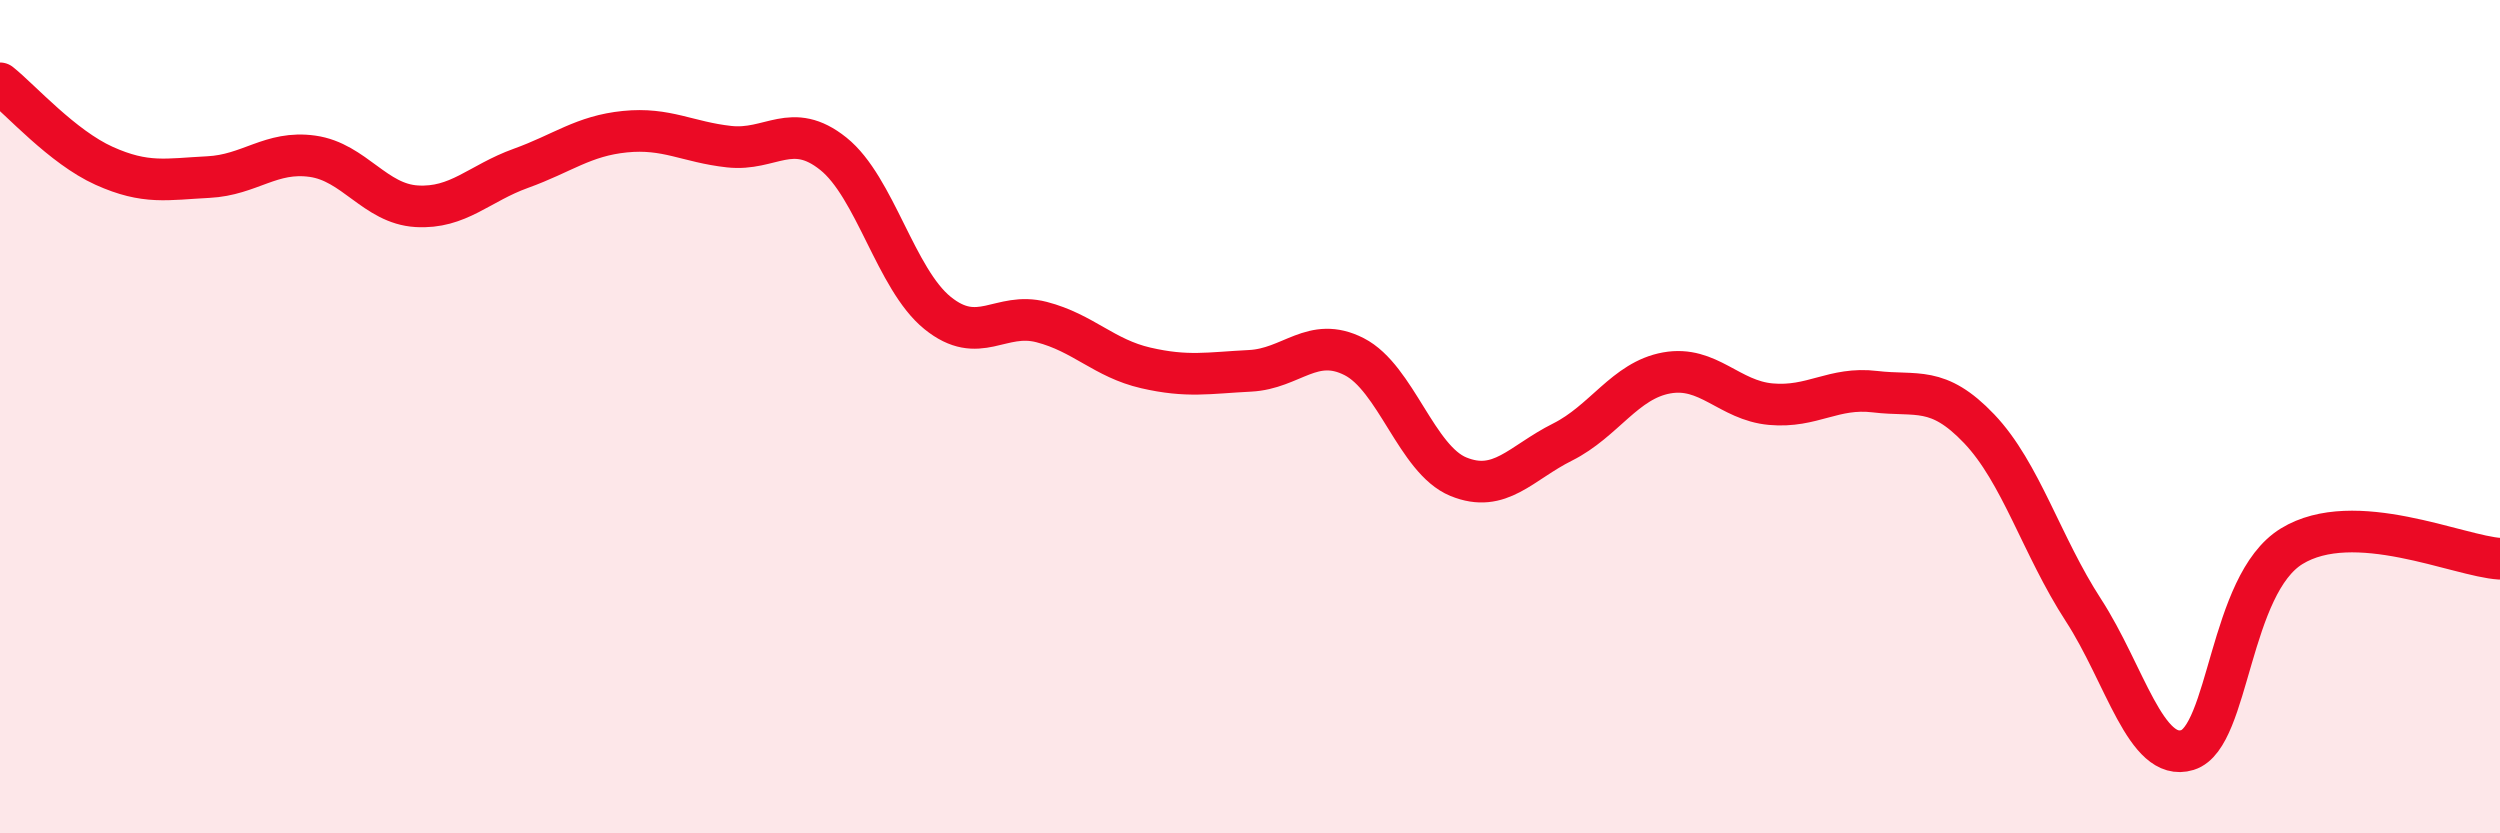 
    <svg width="60" height="20" viewBox="0 0 60 20" xmlns="http://www.w3.org/2000/svg">
      <path
        d="M 0,2 C 0.5,2.4 1.5,3.53 2.5,3.98 C 3.5,4.43 4,4.3 5,4.25 C 6,4.2 6.5,3.61 7.5,3.75 C 8.5,3.89 9,4.89 10,4.95 C 11,5.01 11.5,4.4 12.5,4.04 C 13.5,3.68 14,3.26 15,3.16 C 16,3.06 16.5,3.41 17.5,3.52 C 18.5,3.63 19,2.89 20,3.69 C 21,4.49 21.5,6.7 22.5,7.51 C 23.5,8.32 24,7.47 25,7.73 C 26,7.99 26.5,8.6 27.5,8.83 C 28.5,9.06 29,8.95 30,8.9 C 31,8.85 31.5,8.05 32.5,8.56 C 33.5,9.07 34,11.03 35,11.44 C 36,11.85 36.5,11.11 37.5,10.61 C 38.5,10.11 39,9.13 40,8.95 C 41,8.77 41.5,9.61 42.5,9.7 C 43.5,9.79 44,9.28 45,9.4 C 46,9.52 46.5,9.24 47.5,10.29 C 48.5,11.34 49,13.1 50,14.64 C 51,16.18 51.5,18.31 52.5,18 C 53.5,17.69 53.5,14.03 55,13.11 C 56.5,12.19 59,13.35 60,13.41L60 20L0 20Z"
        fill="#EB0A25"
        opacity="0.1"
        stroke-linecap="round"
        stroke-linejoin="round"
      />
      <path
        d="M 0,2 C 0.5,2.4 1.5,3.53 2.5,3.98 C 3.5,4.43 4,4.3 5,4.25 C 6,4.2 6.5,3.61 7.5,3.75 C 8.5,3.89 9,4.89 10,4.95 C 11,5.01 11.5,4.4 12.5,4.04 C 13.5,3.68 14,3.26 15,3.16 C 16,3.06 16.5,3.41 17.5,3.52 C 18.5,3.63 19,2.89 20,3.69 C 21,4.49 21.5,6.7 22.5,7.51 C 23.5,8.32 24,7.47 25,7.73 C 26,7.99 26.5,8.6 27.5,8.83 C 28.5,9.06 29,8.95 30,8.9 C 31,8.85 31.5,8.05 32.5,8.56 C 33.5,9.07 34,11.03 35,11.44 C 36,11.85 36.5,11.11 37.5,10.61 C 38.5,10.11 39,9.13 40,8.95 C 41,8.77 41.5,9.61 42.5,9.7 C 43.5,9.79 44,9.28 45,9.4 C 46,9.52 46.5,9.24 47.5,10.29 C 48.5,11.34 49,13.1 50,14.64 C 51,16.18 51.5,18.31 52.5,18 C 53.5,17.69 53.5,14.03 55,13.11 C 56.5,12.19 59,13.35 60,13.41"
        stroke="#EB0A25"
        stroke-width="1"
        fill="none"
        stroke-linecap="round"
        stroke-linejoin="round"
      />
    </svg>
  
